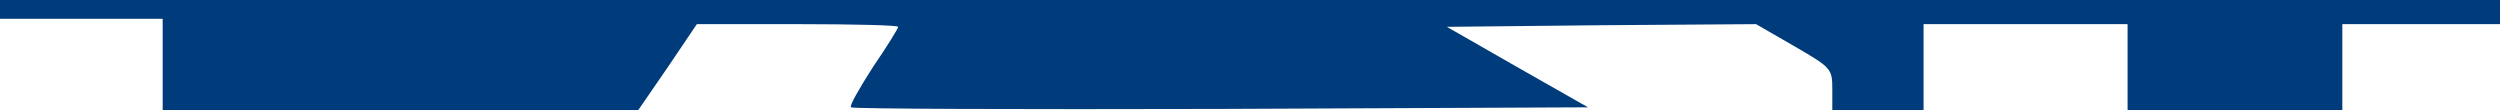 <svg width="2000" height="88" viewBox="0 0 2000 88" fill="none" xmlns="http://www.w3.org/2000/svg">
<path fill-rule="evenodd" clip-rule="evenodd" d="M2000 19.317V0H0V15.024H46.386H130.136V51.512V88H320.4H510.664L534.286 53.658L557.478 19.317H638.222C682.46 19.317 718.537 20.176 718.537 21.463C718.537 22.751 709.518 37.346 698.351 53.658C687.614 70.4 679.453 84.566 680.742 85.854C682.03 87.141 815.172 87.571 976.66 87.141L1270.43 85.854L1213.74 53.658L1157.48 21.463L1281.17 20.176L1404.86 19.317L1435.36 36.917C1464.99 54.088 1465.85 54.946 1465.85 71.258V88H1502.36H1538.86V53.658V19.317H1620.47H1702.07V53.658V88H1787.97H1873.86V53.658V19.317H1957.61H2000Z" fill="#003B7B"/>
</svg>
